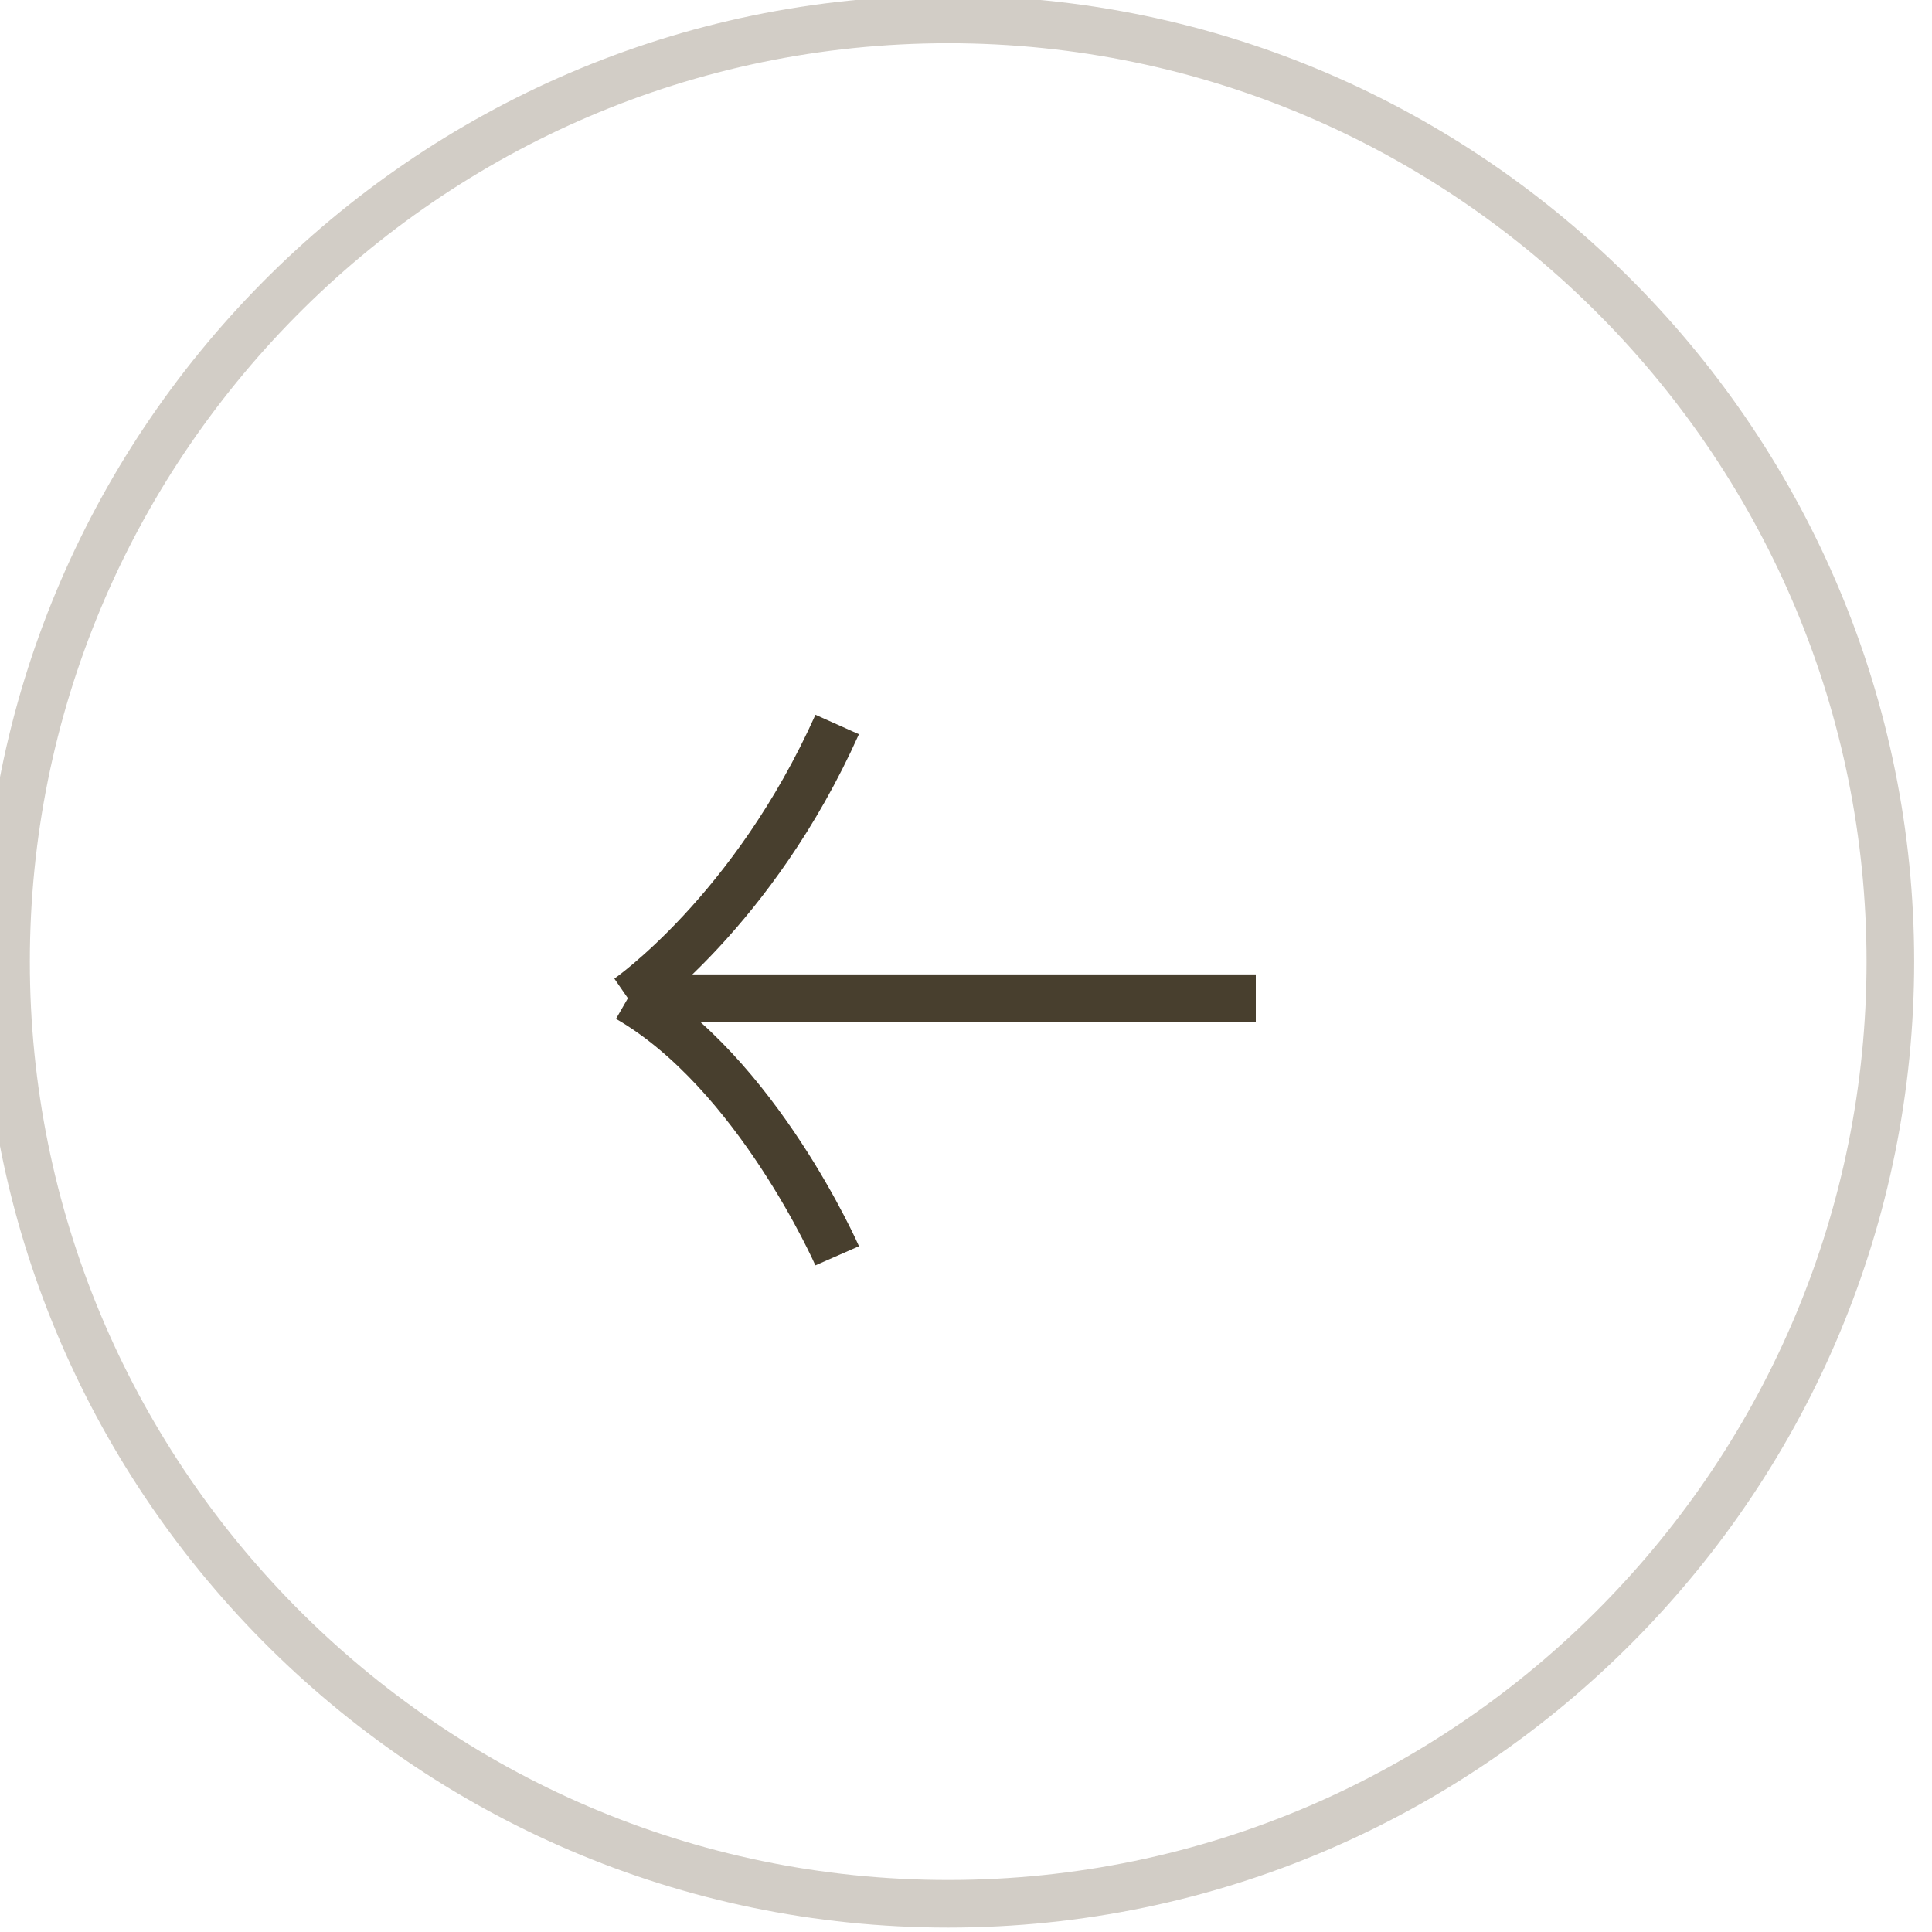 <?xml version="1.0" encoding="UTF-8"?> <svg xmlns="http://www.w3.org/2000/svg" width="40" height="40" viewBox="0 0 40 40" fill="none"><g clip-path="url(#clip0_126_3402)"><path opacity="0.7" d="M19.632 0.402C25.056 0.402 29.954 2.626 33.486 6.199C37.028 9.781 39.138 14.648 39.138 19.909C39.138 25.171 37.028 30.037 33.486 33.619C29.954 37.192 25.056 39.416 19.632 39.416C14.207 39.416 9.31 37.192 5.777 33.619C2.236 30.037 0.125 25.171 0.125 19.909C0.125 14.648 2.236 9.781 5.777 6.199C9.31 2.626 14.207 0.402 19.632 0.402Z" stroke="#BFB8AE" stroke-width="0.986"></path><path d="M26 20.667H13M13 20.667C15.668 22.205 17.333 26 17.333 26M13 20.667C13 20.667 15.6 18.87 17.333 15" stroke="#483F2E" stroke-width="0.986"></path></g><defs><clipPath id="clip0_126_3402"><rect width="40" height="40" fill="white"></rect></clipPath></defs></svg> 